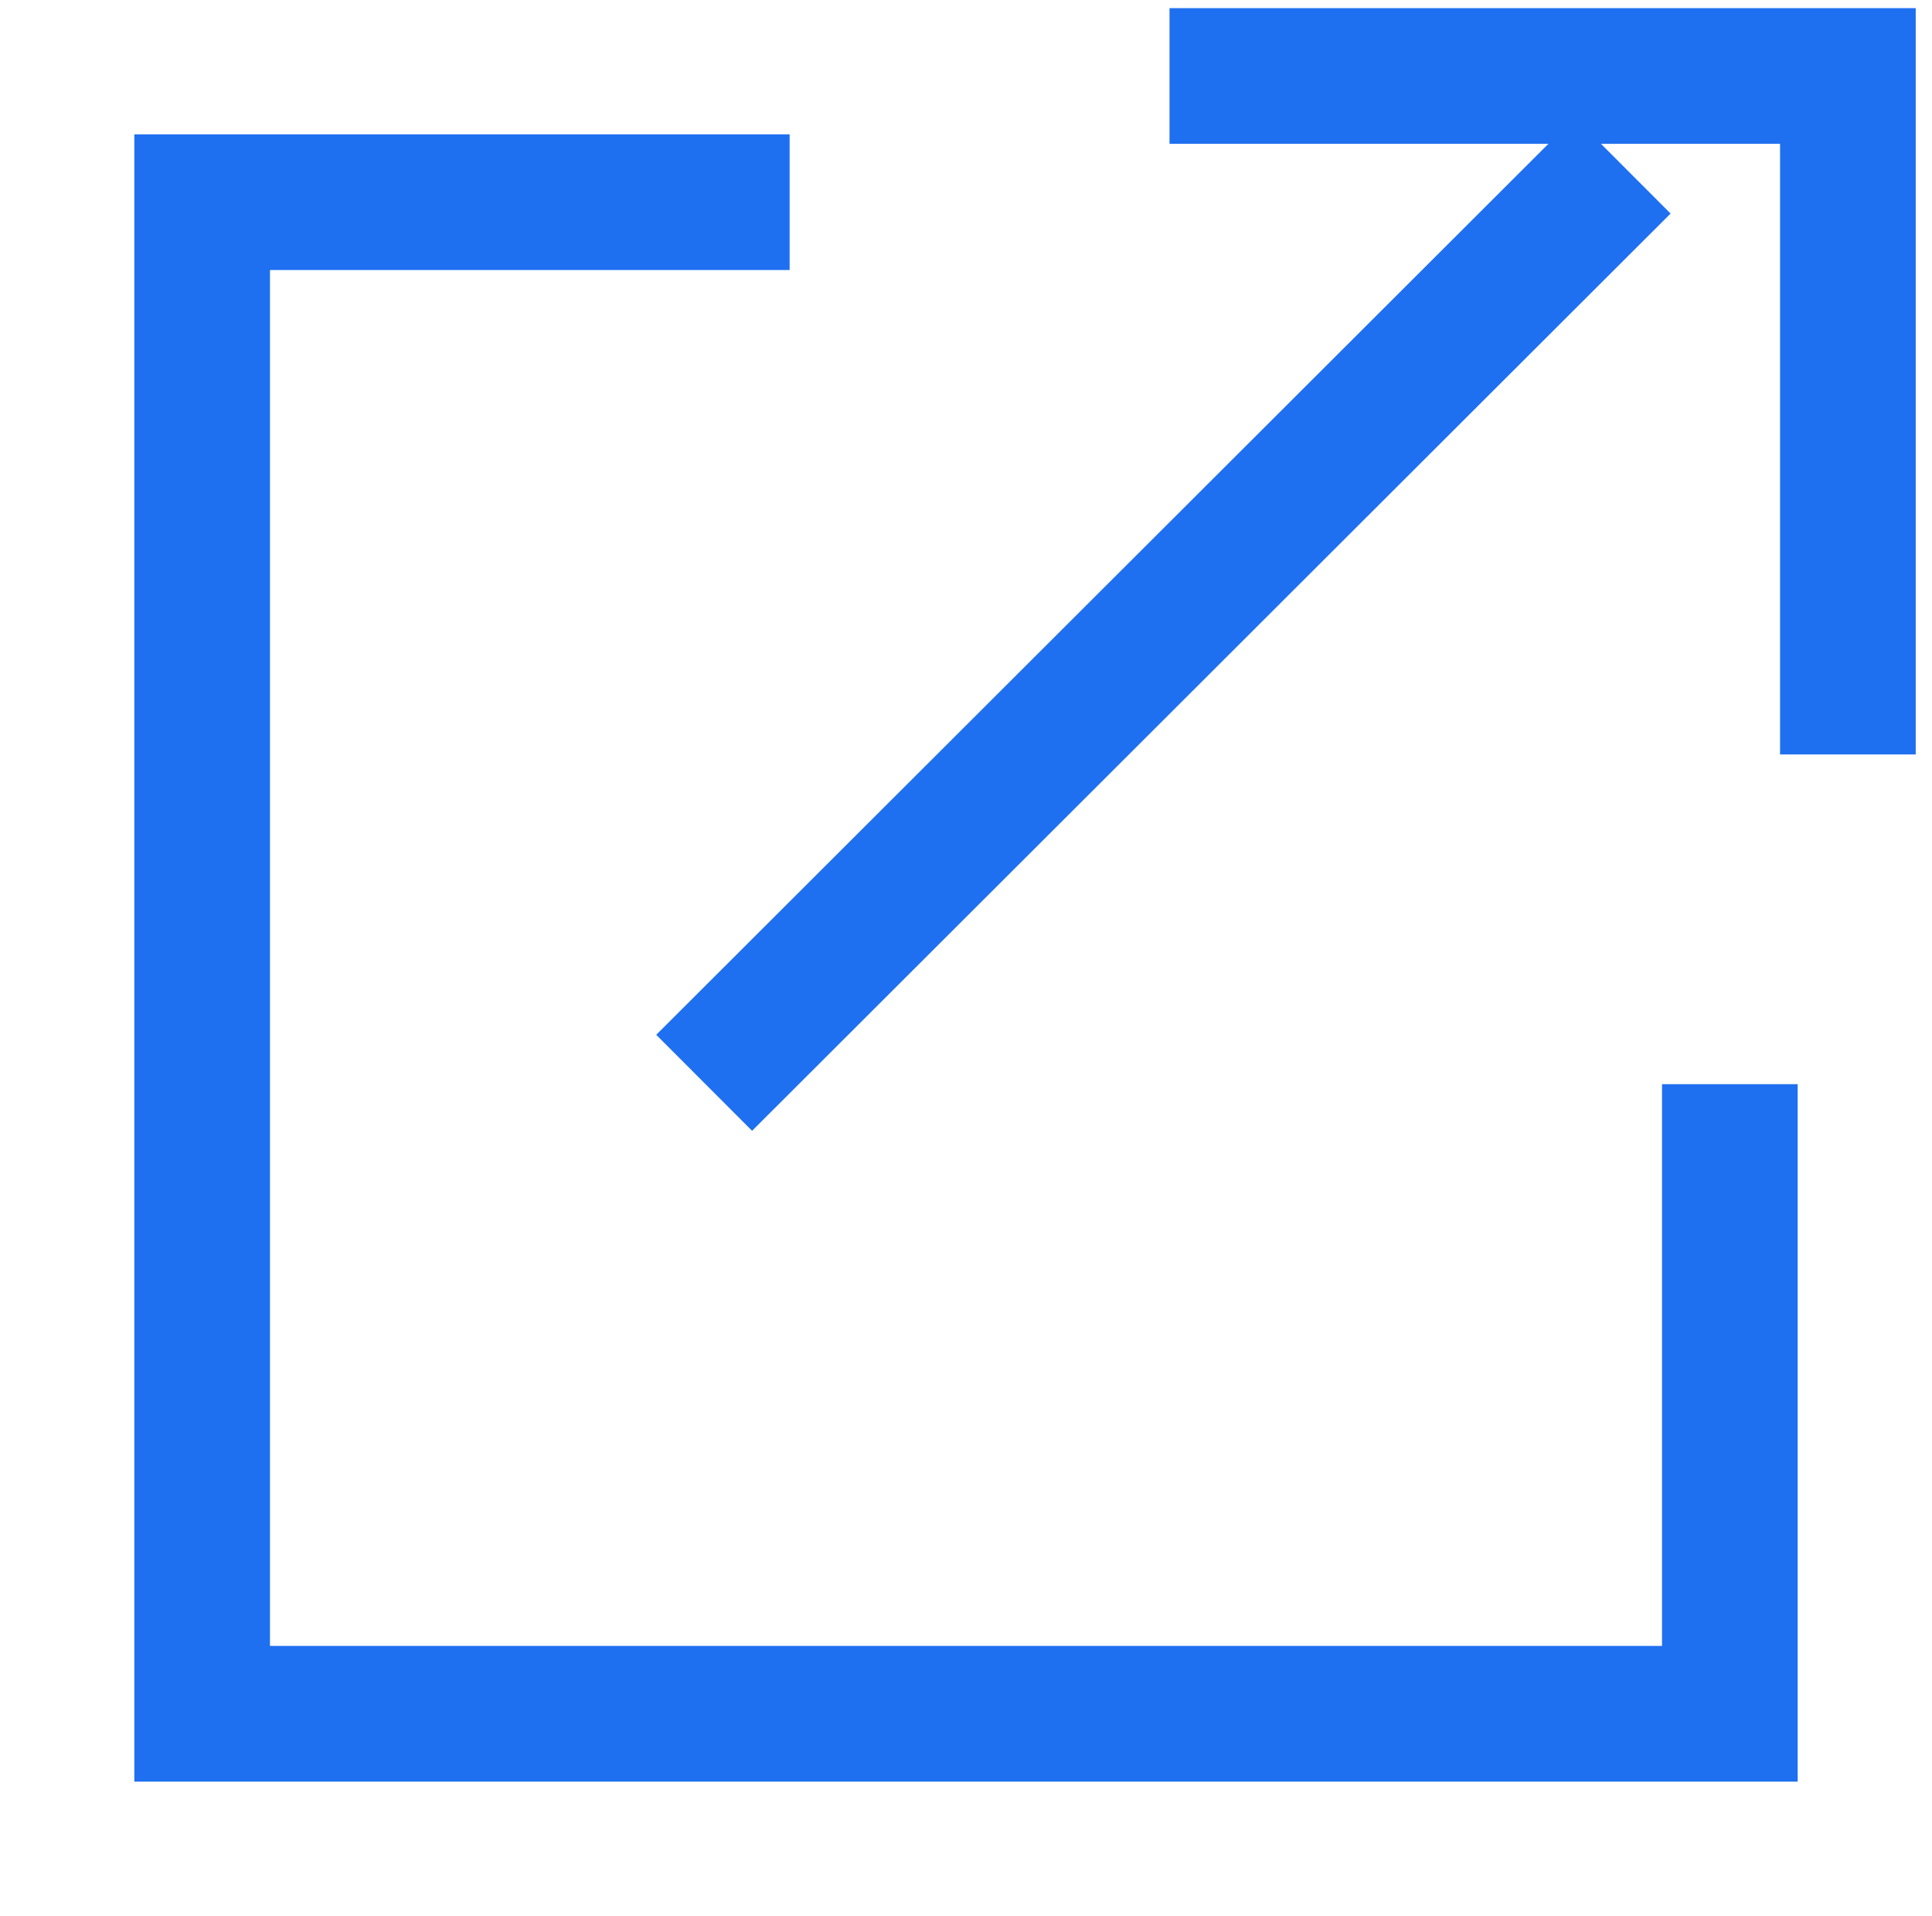 <svg id="icon_link" xmlns="http://www.w3.org/2000/svg" width="14.24" height="14.12" viewBox="0 0 14.24 14.12">
  <defs>
    <style>
      .cls-1 {
        fill: none;
        stroke: #1f70f0;
        stroke-width: 1px;
        fill-rule: evenodd;
      }
    </style>
  </defs>
  <path id="シェイプ_3" data-name="シェイプ 3" class="cls-1" d="M1160,2967h5v5" transform="translate(-1151.38 -2966.44)"/>
  <path id="シェイプ_2" data-name="シェイプ 2" class="cls-1" d="M1156.57,2974.42l6.77-6.76" transform="translate(-1151.38 -2966.44)"/>
  <path id="シェイプ_1" data-name="シェイプ 1" class="cls-1" d="M1157.2,2967.93h-4.33v11.14h11.26v-4.64" transform="translate(-1151.38 -2966.44)"/>
</svg>
